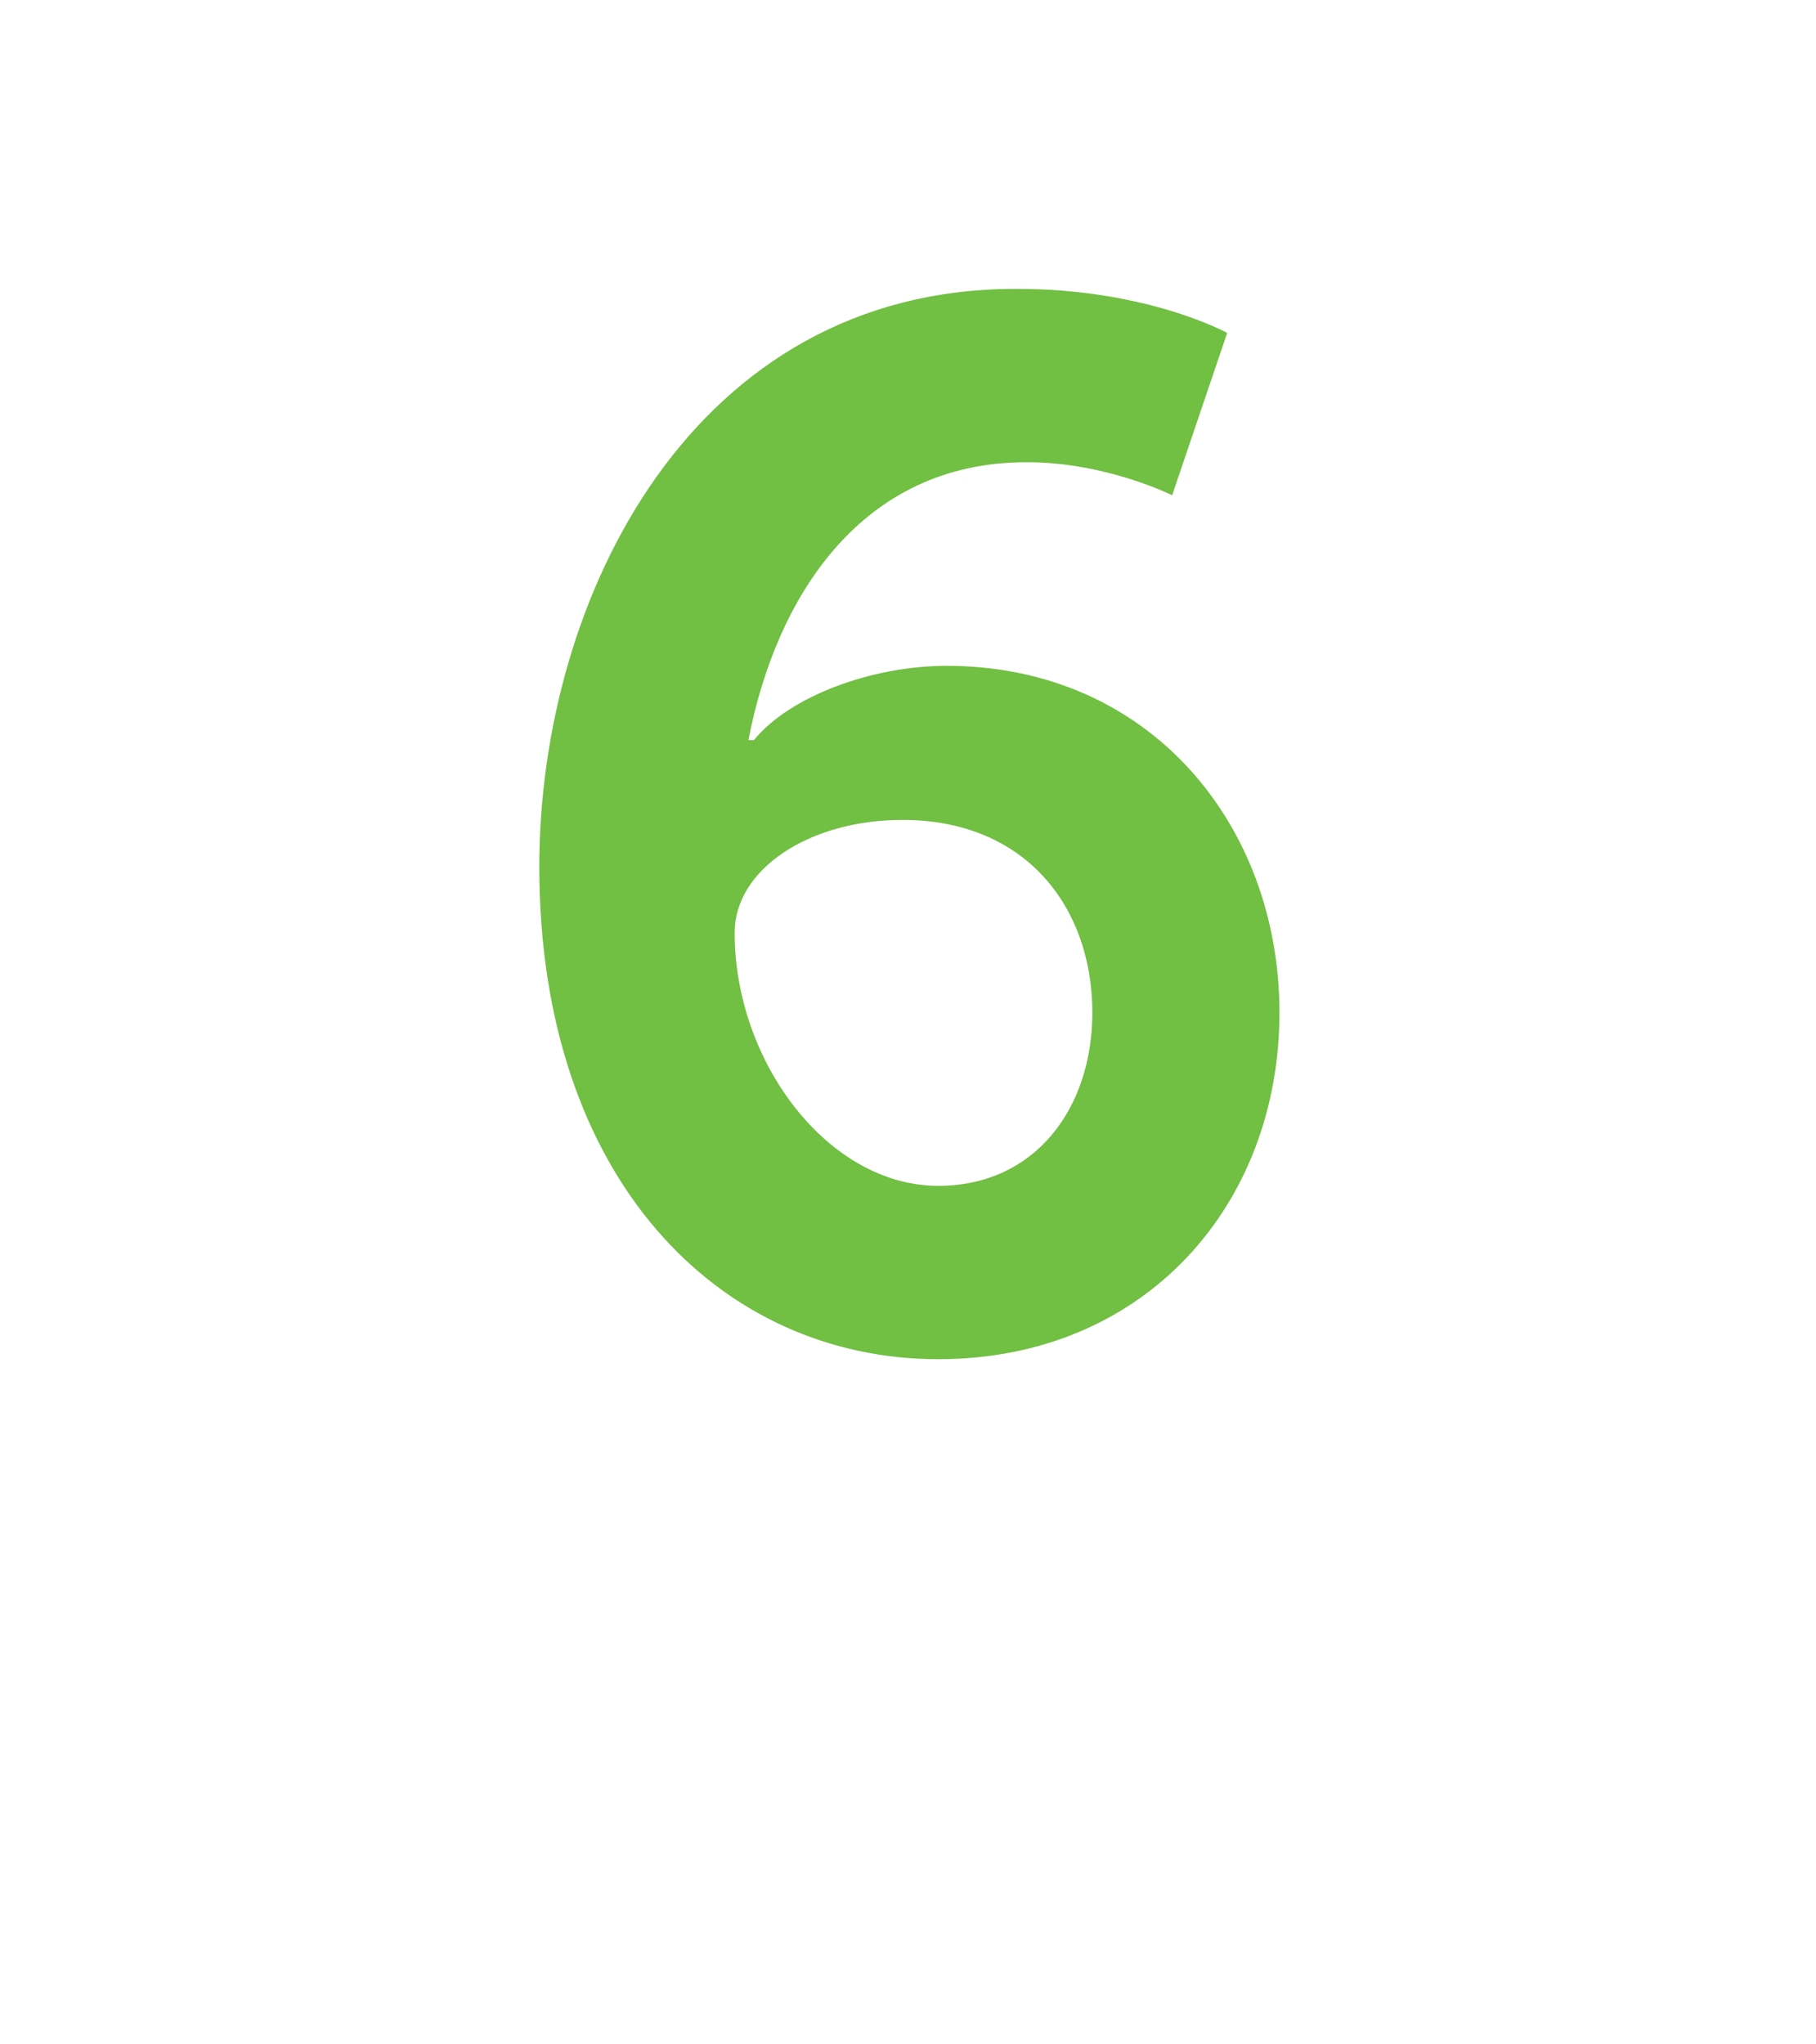 <?xml version="1.0" standalone="no"?><!DOCTYPE svg PUBLIC "-//W3C//DTD SVG 1.1//EN" "http://www.w3.org/Graphics/SVG/1.1/DTD/svg11.dtd"><svg xmlns="http://www.w3.org/2000/svg" version="1.1" width="66px" height="74.3px" viewBox="0 -9 66 74.3" style="top:-9px"><desc>6</desc><defs/><g id="Polygon10674"><path d="m19.6 22.5c0-9.8 5.6-21 17.3-21c4.76-.02 7.7 1.6 7.7 1.6l-2 5.9c0 0-2.42-1.21-5.3-1.2c-6 0-9.1 4.9-10.1 10.1c0 0 .2 0 .2 0c1.3-1.6 4.3-2.7 7-2.7c7.4 0 12.1 5.8 12.1 12.6c0 7-4.9 12.6-12.4 12.6c-7.9 0-14.5-6.5-14.5-17.9zm20.1 5.3c0-3.8-2.4-7-6.9-7c-3.4 0-6.1 1.8-6.1 4.1c0 4.7 3.4 9.2 7.4 9.2c3.5 0 5.6-2.8 5.6-6.3z" stroke="none" fill="#71bf43"/></g></svg>